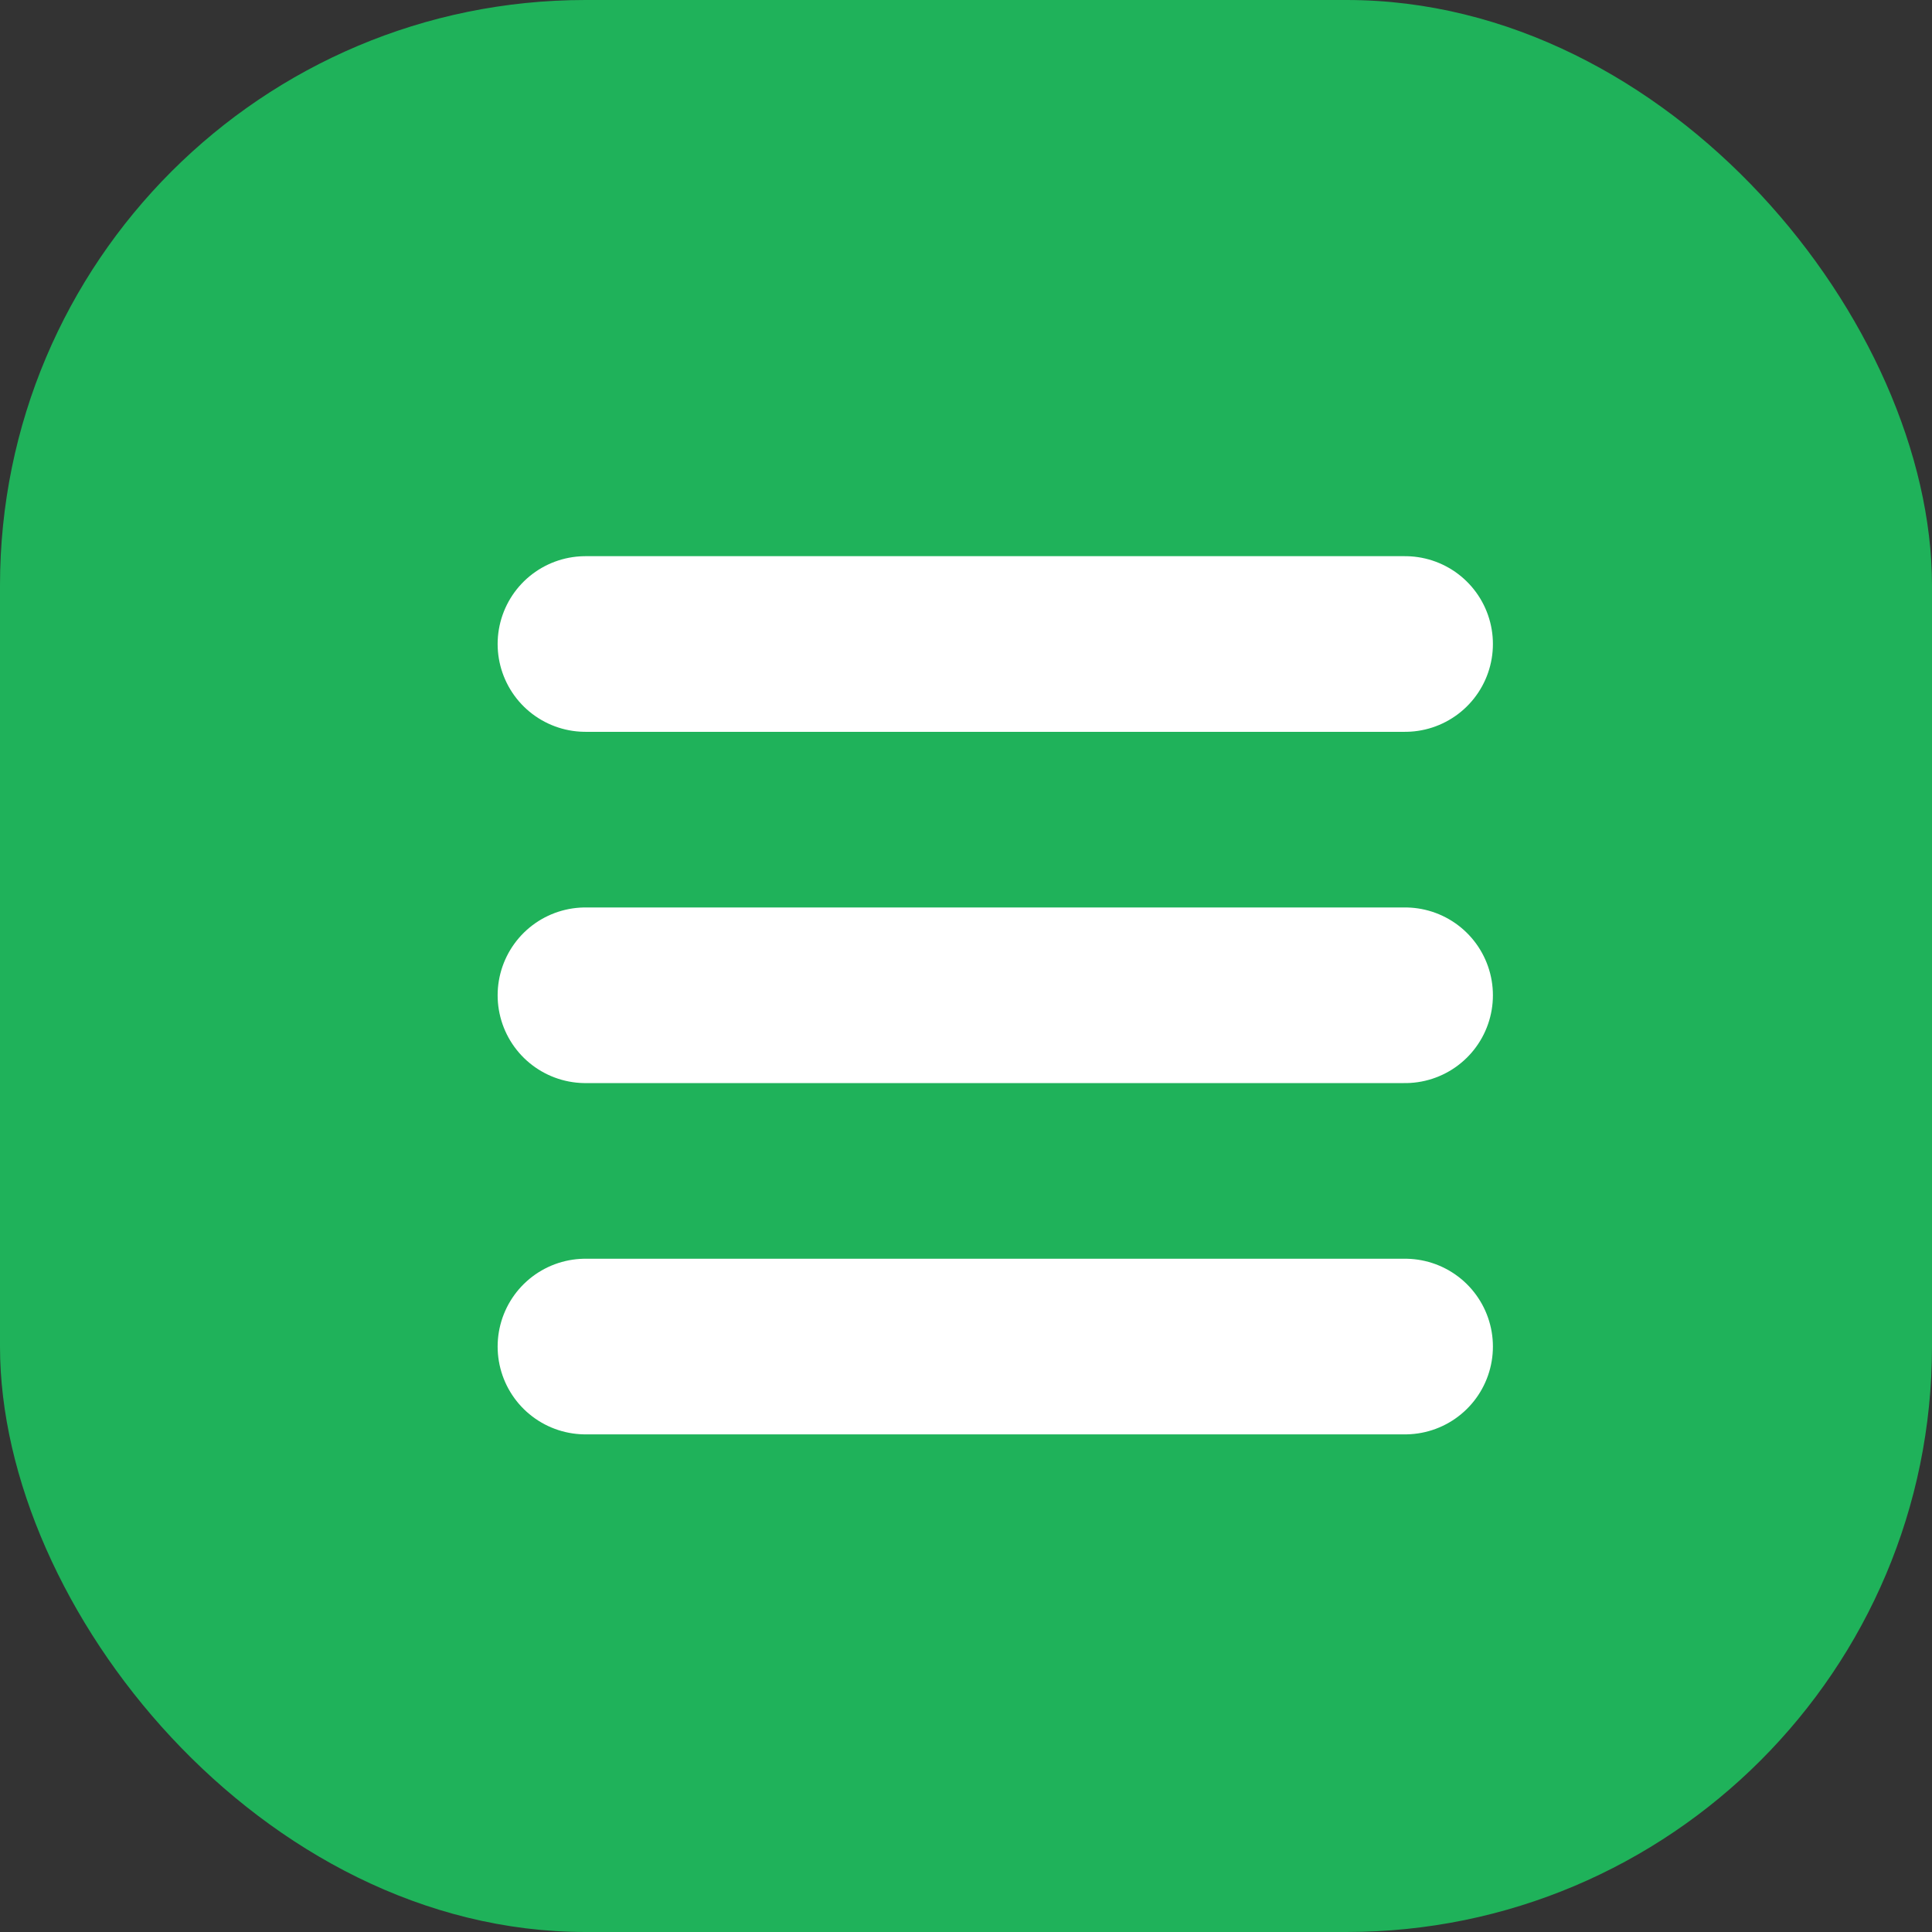 <svg width="33" height="33" viewBox="0 0 33 33" fill="none" xmlns="http://www.w3.org/2000/svg">
<rect x="0" y="0" width="33" height="33" fill="#333333" stroke="none"/>
<rect width="33" height="33" rx="10" fill="#1FB25A"/>
<path d="M10 11H24" stroke="white" stroke-width="3" stroke-linecap="round"/>
<path d="M10 17H24" stroke="white" stroke-width="3" stroke-linecap="round"/>
<path d="M10 23H24" stroke="white" stroke-width="3" stroke-linecap="round"/>
</svg>
